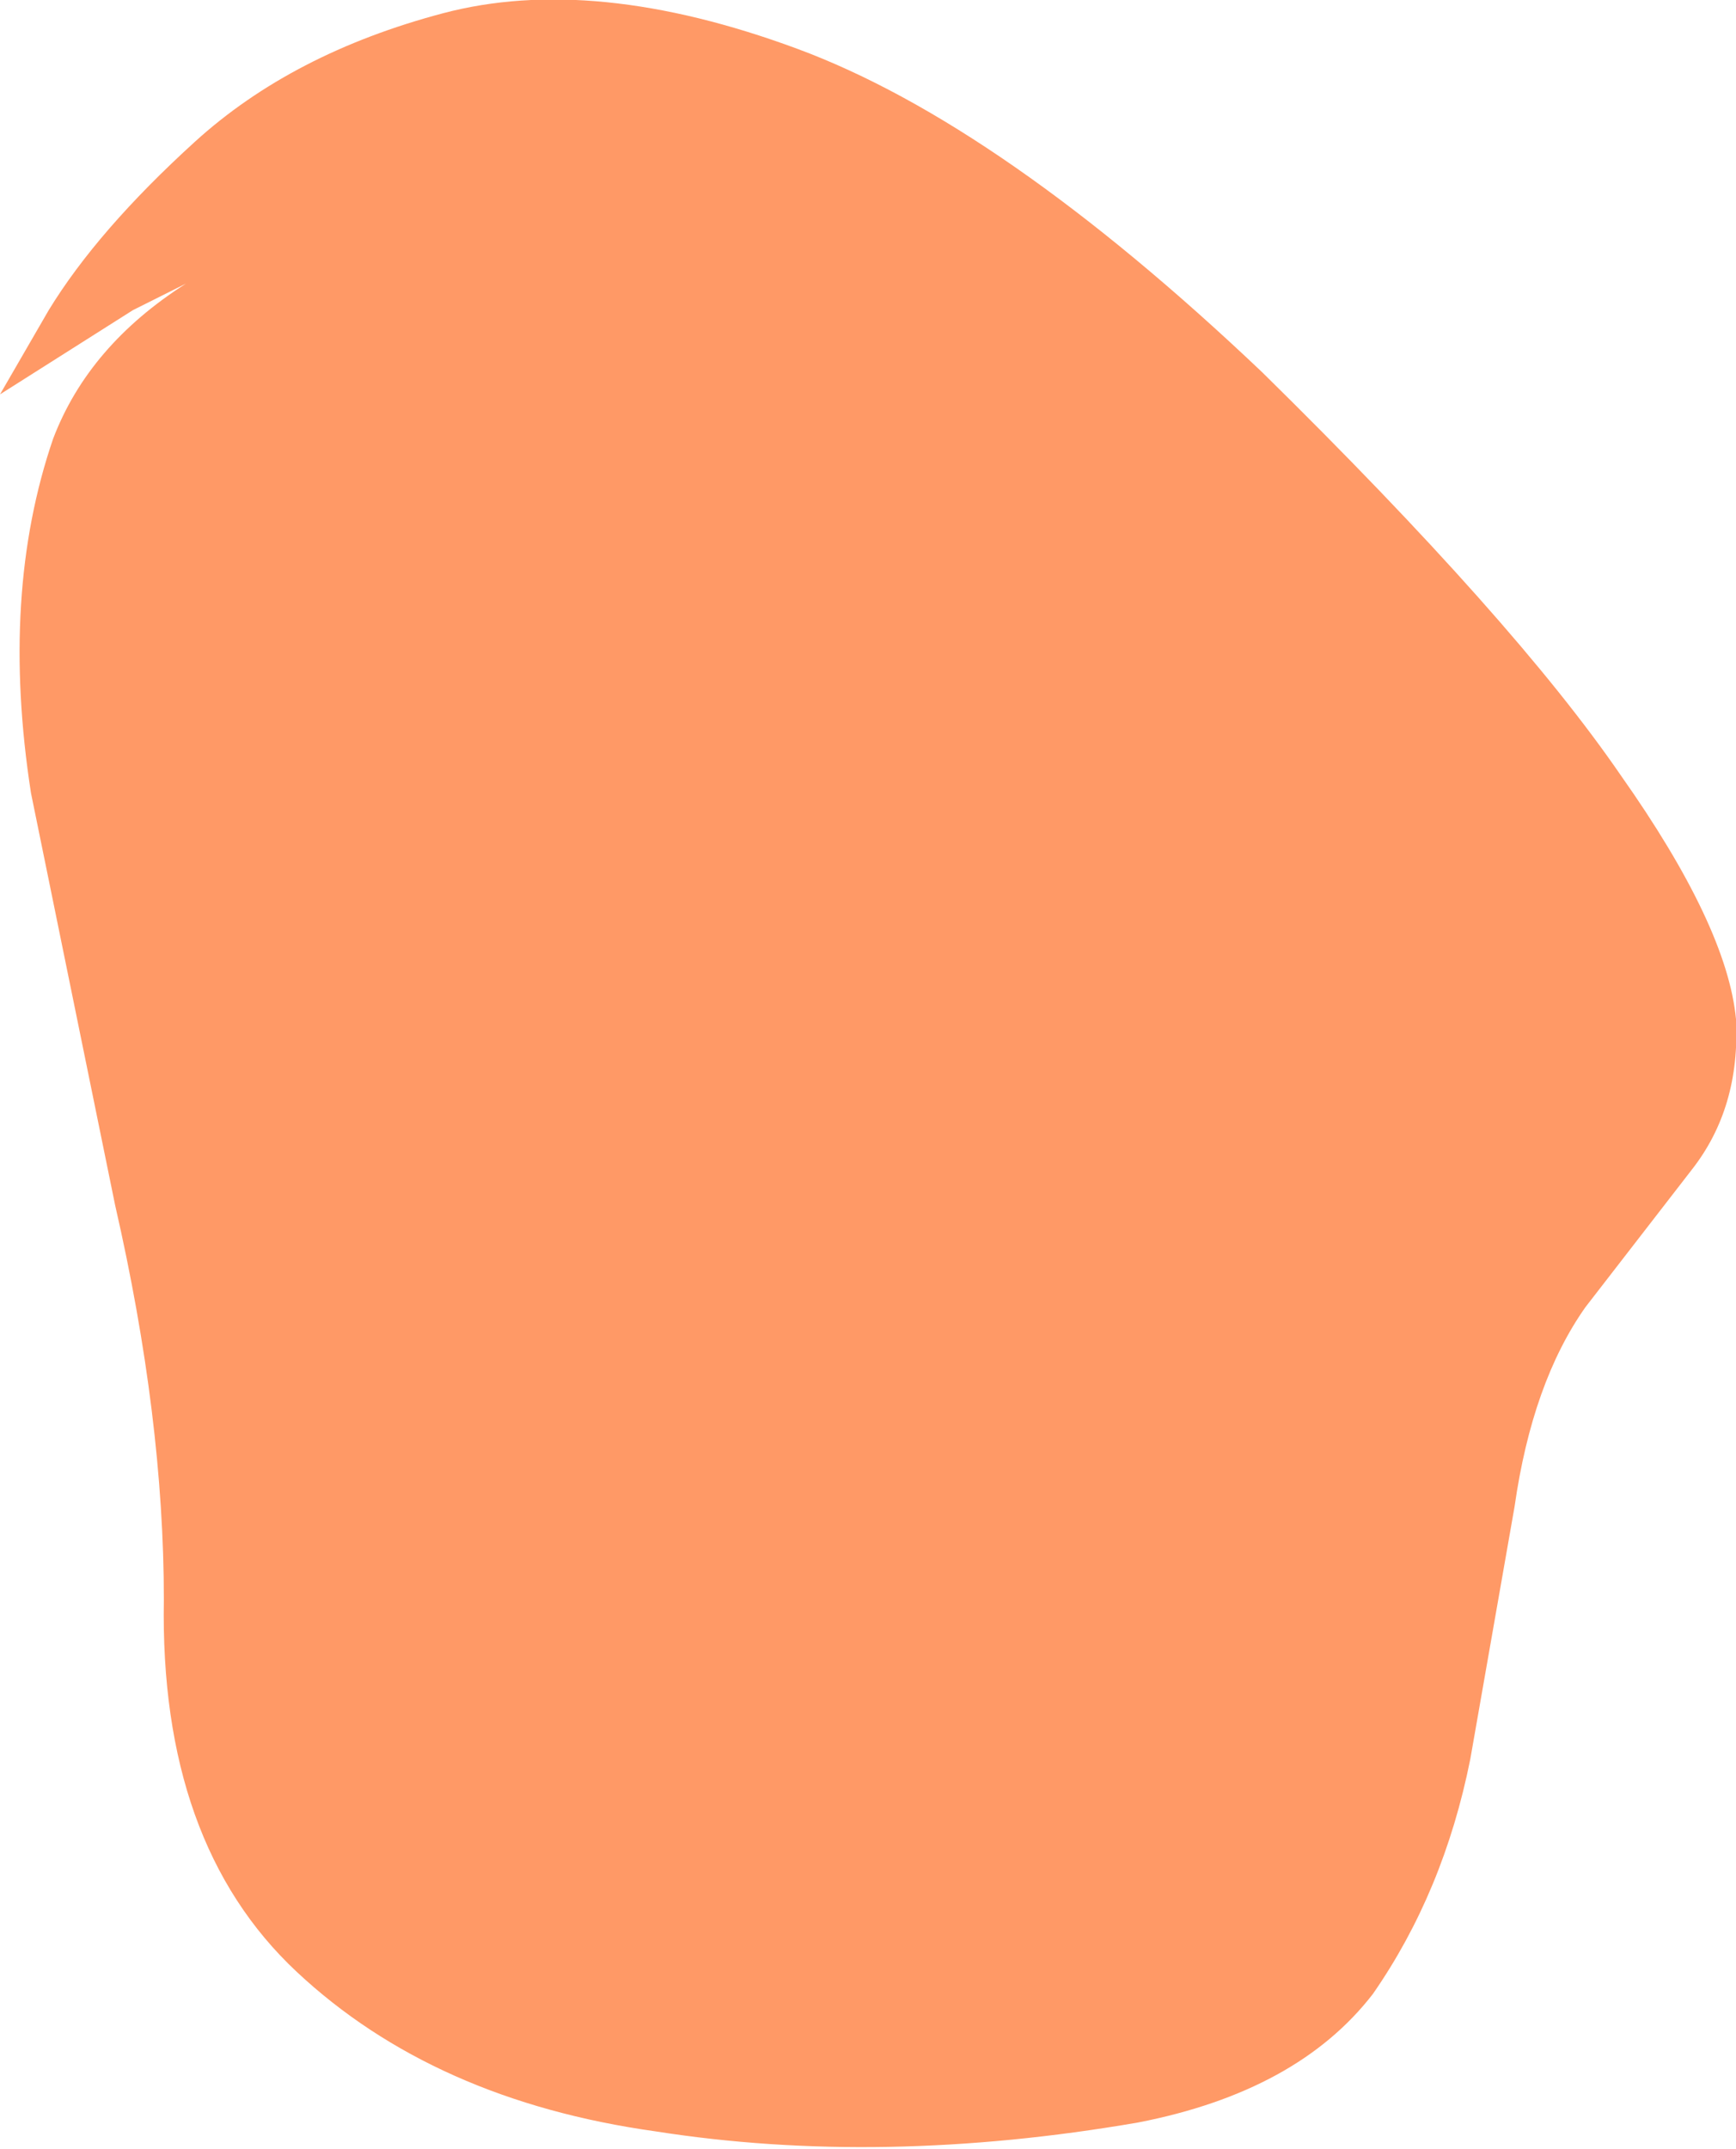 <?xml version="1.0" encoding="UTF-8" standalone="no"?>
<svg xmlns:xlink="http://www.w3.org/1999/xlink" height="24.25px" width="19.6px" xmlns="http://www.w3.org/2000/svg">
  <g transform="matrix(1.0, 0.0, 0.0, 1.0, 0.0, 0.2)">
    <path d="M19.6 11.3 Q19.65 12.3 19.1 13.0 L17.9 14.55 Q17.3 15.4 17.1 16.8 L16.6 19.65 Q16.3 21.15 15.5 22.3 14.65 23.4 12.85 23.75 9.95 24.25 7.4 23.85 4.9 23.5 3.35 22.05 1.8 20.6 1.85 17.85 1.85 15.8 1.3 13.4 L0.35 8.75 Q0.0 6.5 0.6 4.75 1.0 3.7 2.1 3.0 L1.5 3.3 0.0 4.25 0.55 3.3 Q1.1 2.4 2.2 1.4 3.3 0.4 5.0 -0.05 6.7 -0.5 9.0 0.35 11.3 1.2 14.25 4.0 17.1 6.8 18.3 8.55 19.5 10.25 19.6 11.3" fill="#ff9966" fill-rule="evenodd" stroke="none"/>
  </g>
</svg>
